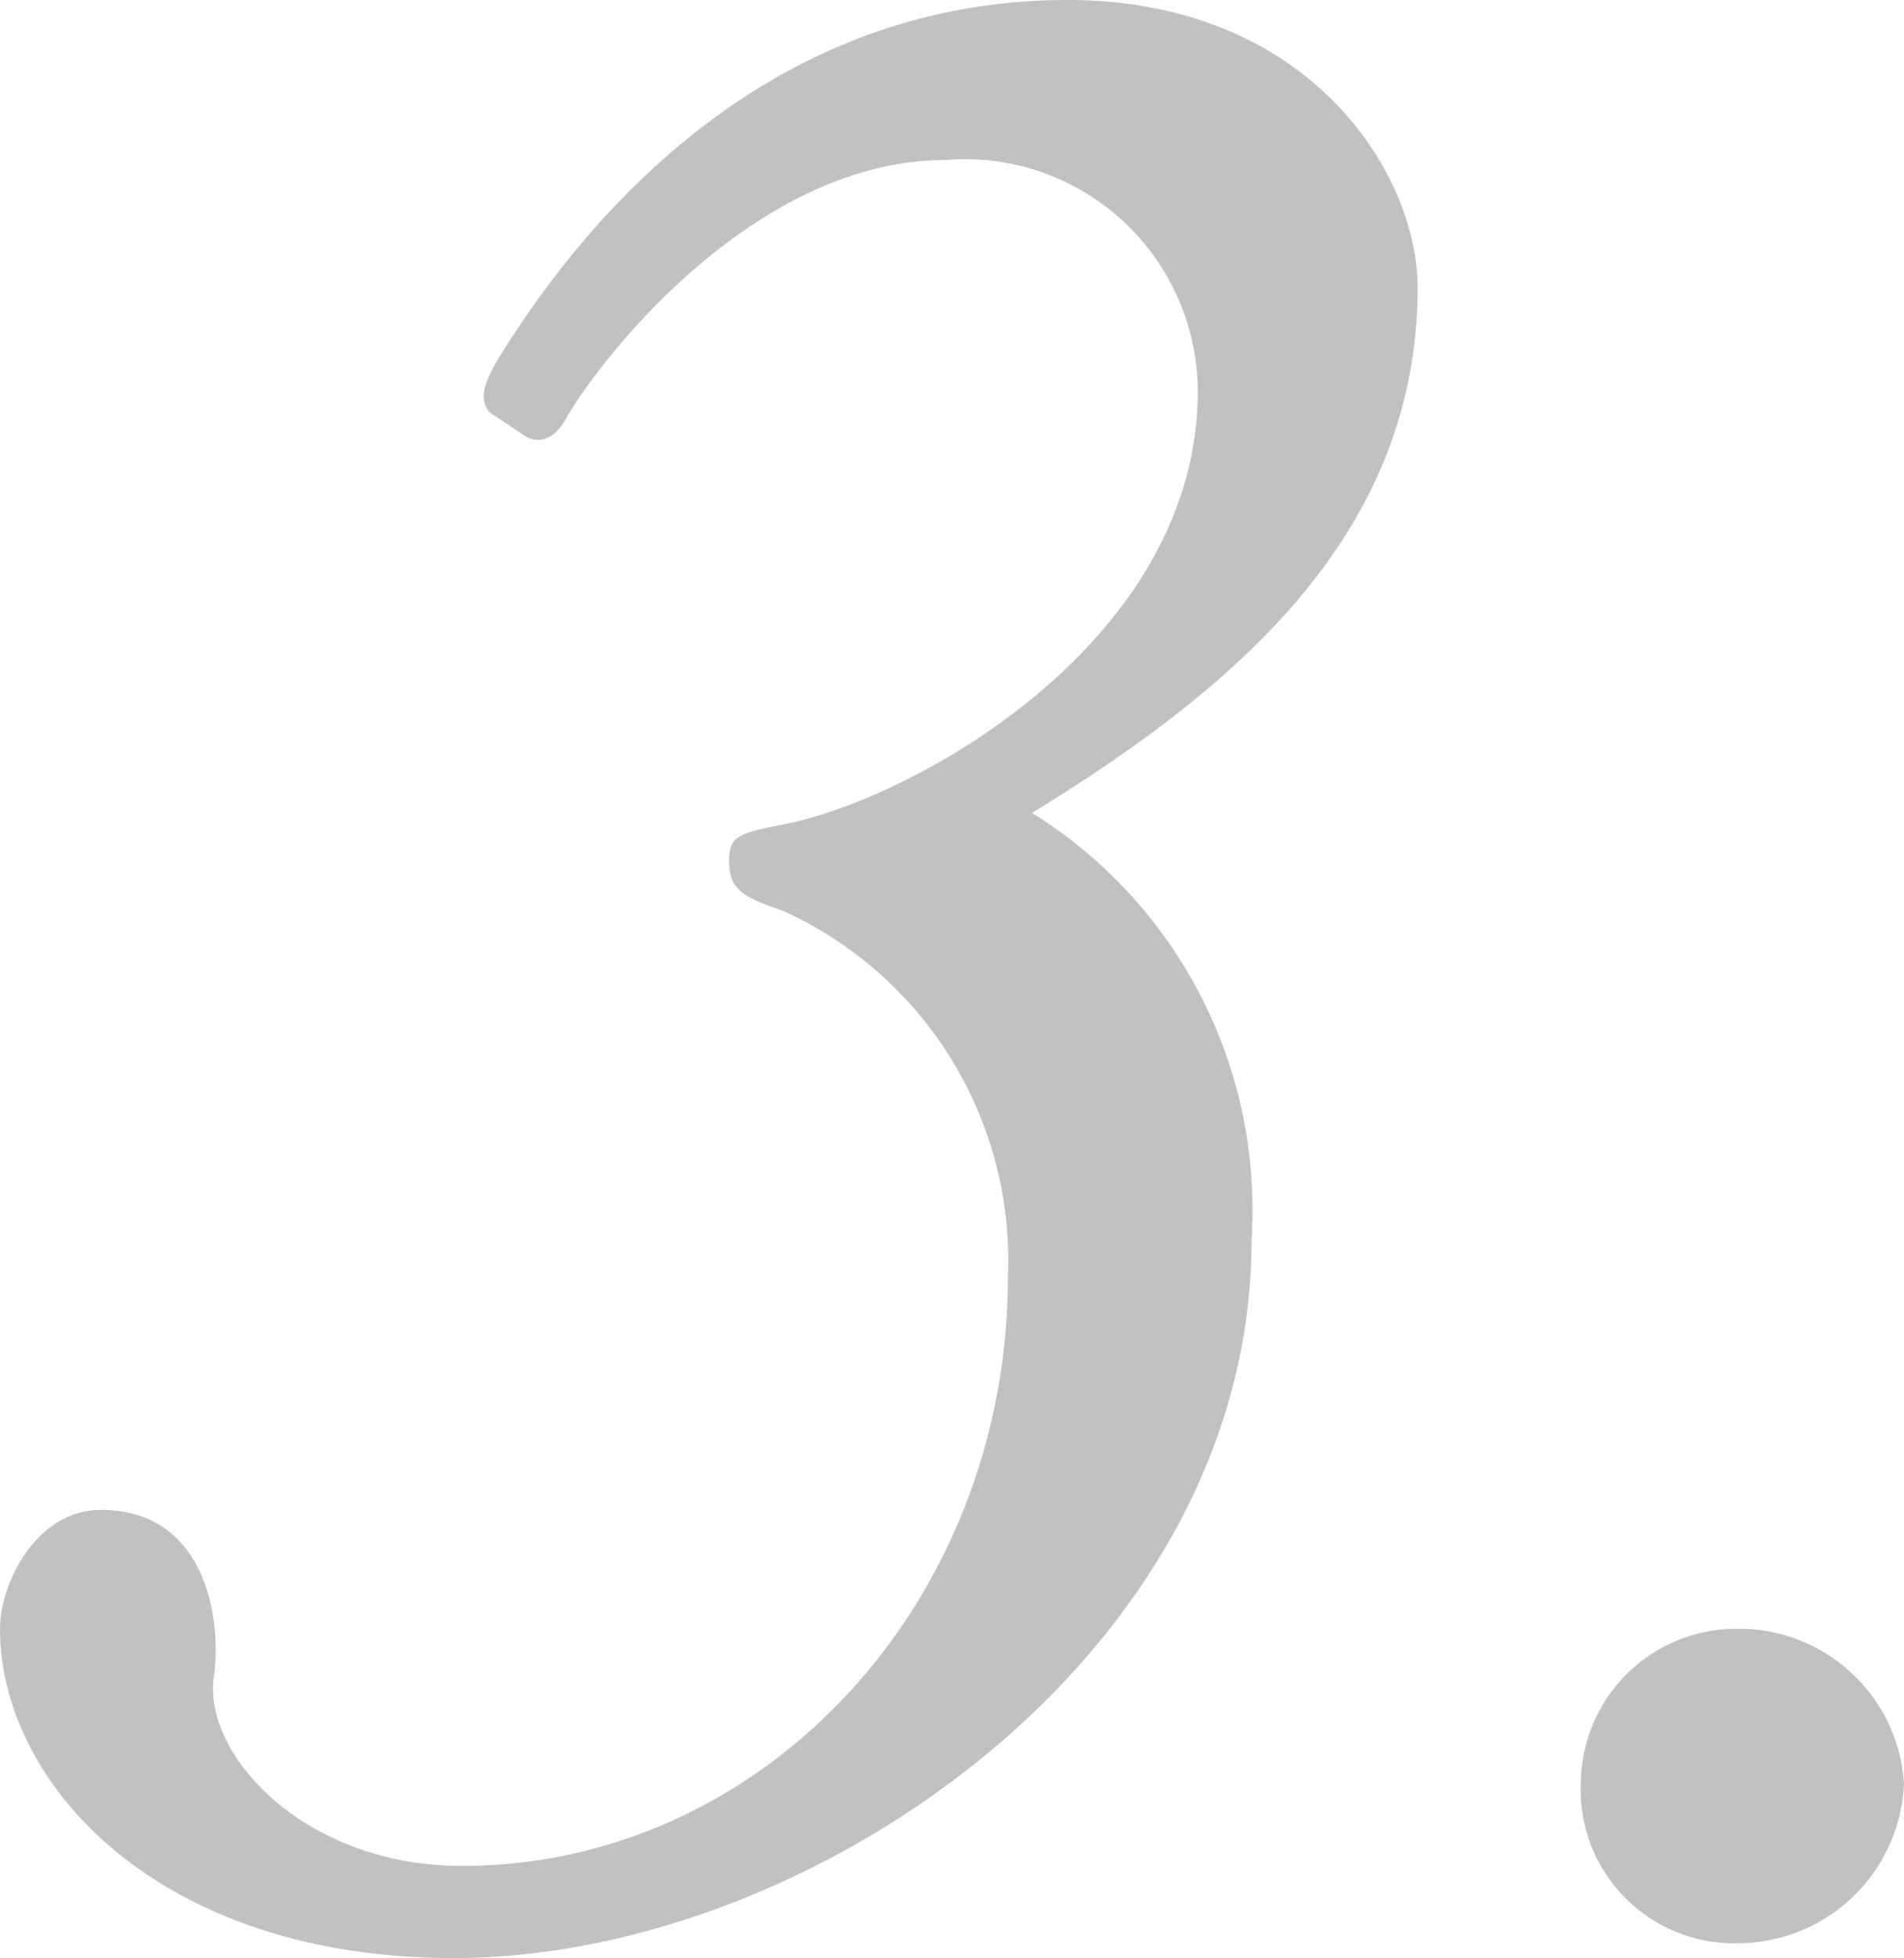 <svg xmlns="http://www.w3.org/2000/svg" width="27.606" height="28.38" viewBox="0 0 27.606 28.38">
  <path id="パス_461" data-name="パス 461" d="M6.923.645c5.2,0,11.567-4.429,11.567-10.406a6.777,6.777,0,0,0-3.182-6.192c2.8-1.72,5.59-3.956,5.59-7.611,0-1.677-1.591-4.171-5.074-4.171-4.6,0-7.224,3.526-8.256,5.2-.172.3-.3.559-.129.774l.516.344c.215.129.43.043.6-.258.516-.9,2.752-3.741,5.5-3.741a3.374,3.374,0,0,1,3.655,3.354c0,3.655-4.171,5.934-6.02,6.278-.645.129-.774.172-.774.516,0,.387.129.516.774.731a5.561,5.561,0,0,1,3.268,5.289c0,4.773-3.569,8.557-7.912,8.557C4.773-.688,3.311-2.279,3.44-3.4c.129-.817-.086-2.451-1.634-2.451C.86-5.848.344-4.773.344-4.128.344-1.892,2.623.645,6.923.645ZM25.542.43A2.415,2.415,0,0,0,27.95-1.892,2.4,2.4,0,0,0,25.5-4.128a2.258,2.258,0,0,0-2.236,2.236A2.225,2.225,0,0,0,25.542.43Z" transform="translate(-0.344 27.735)" fill="#c1c1c1"/>
</svg>
